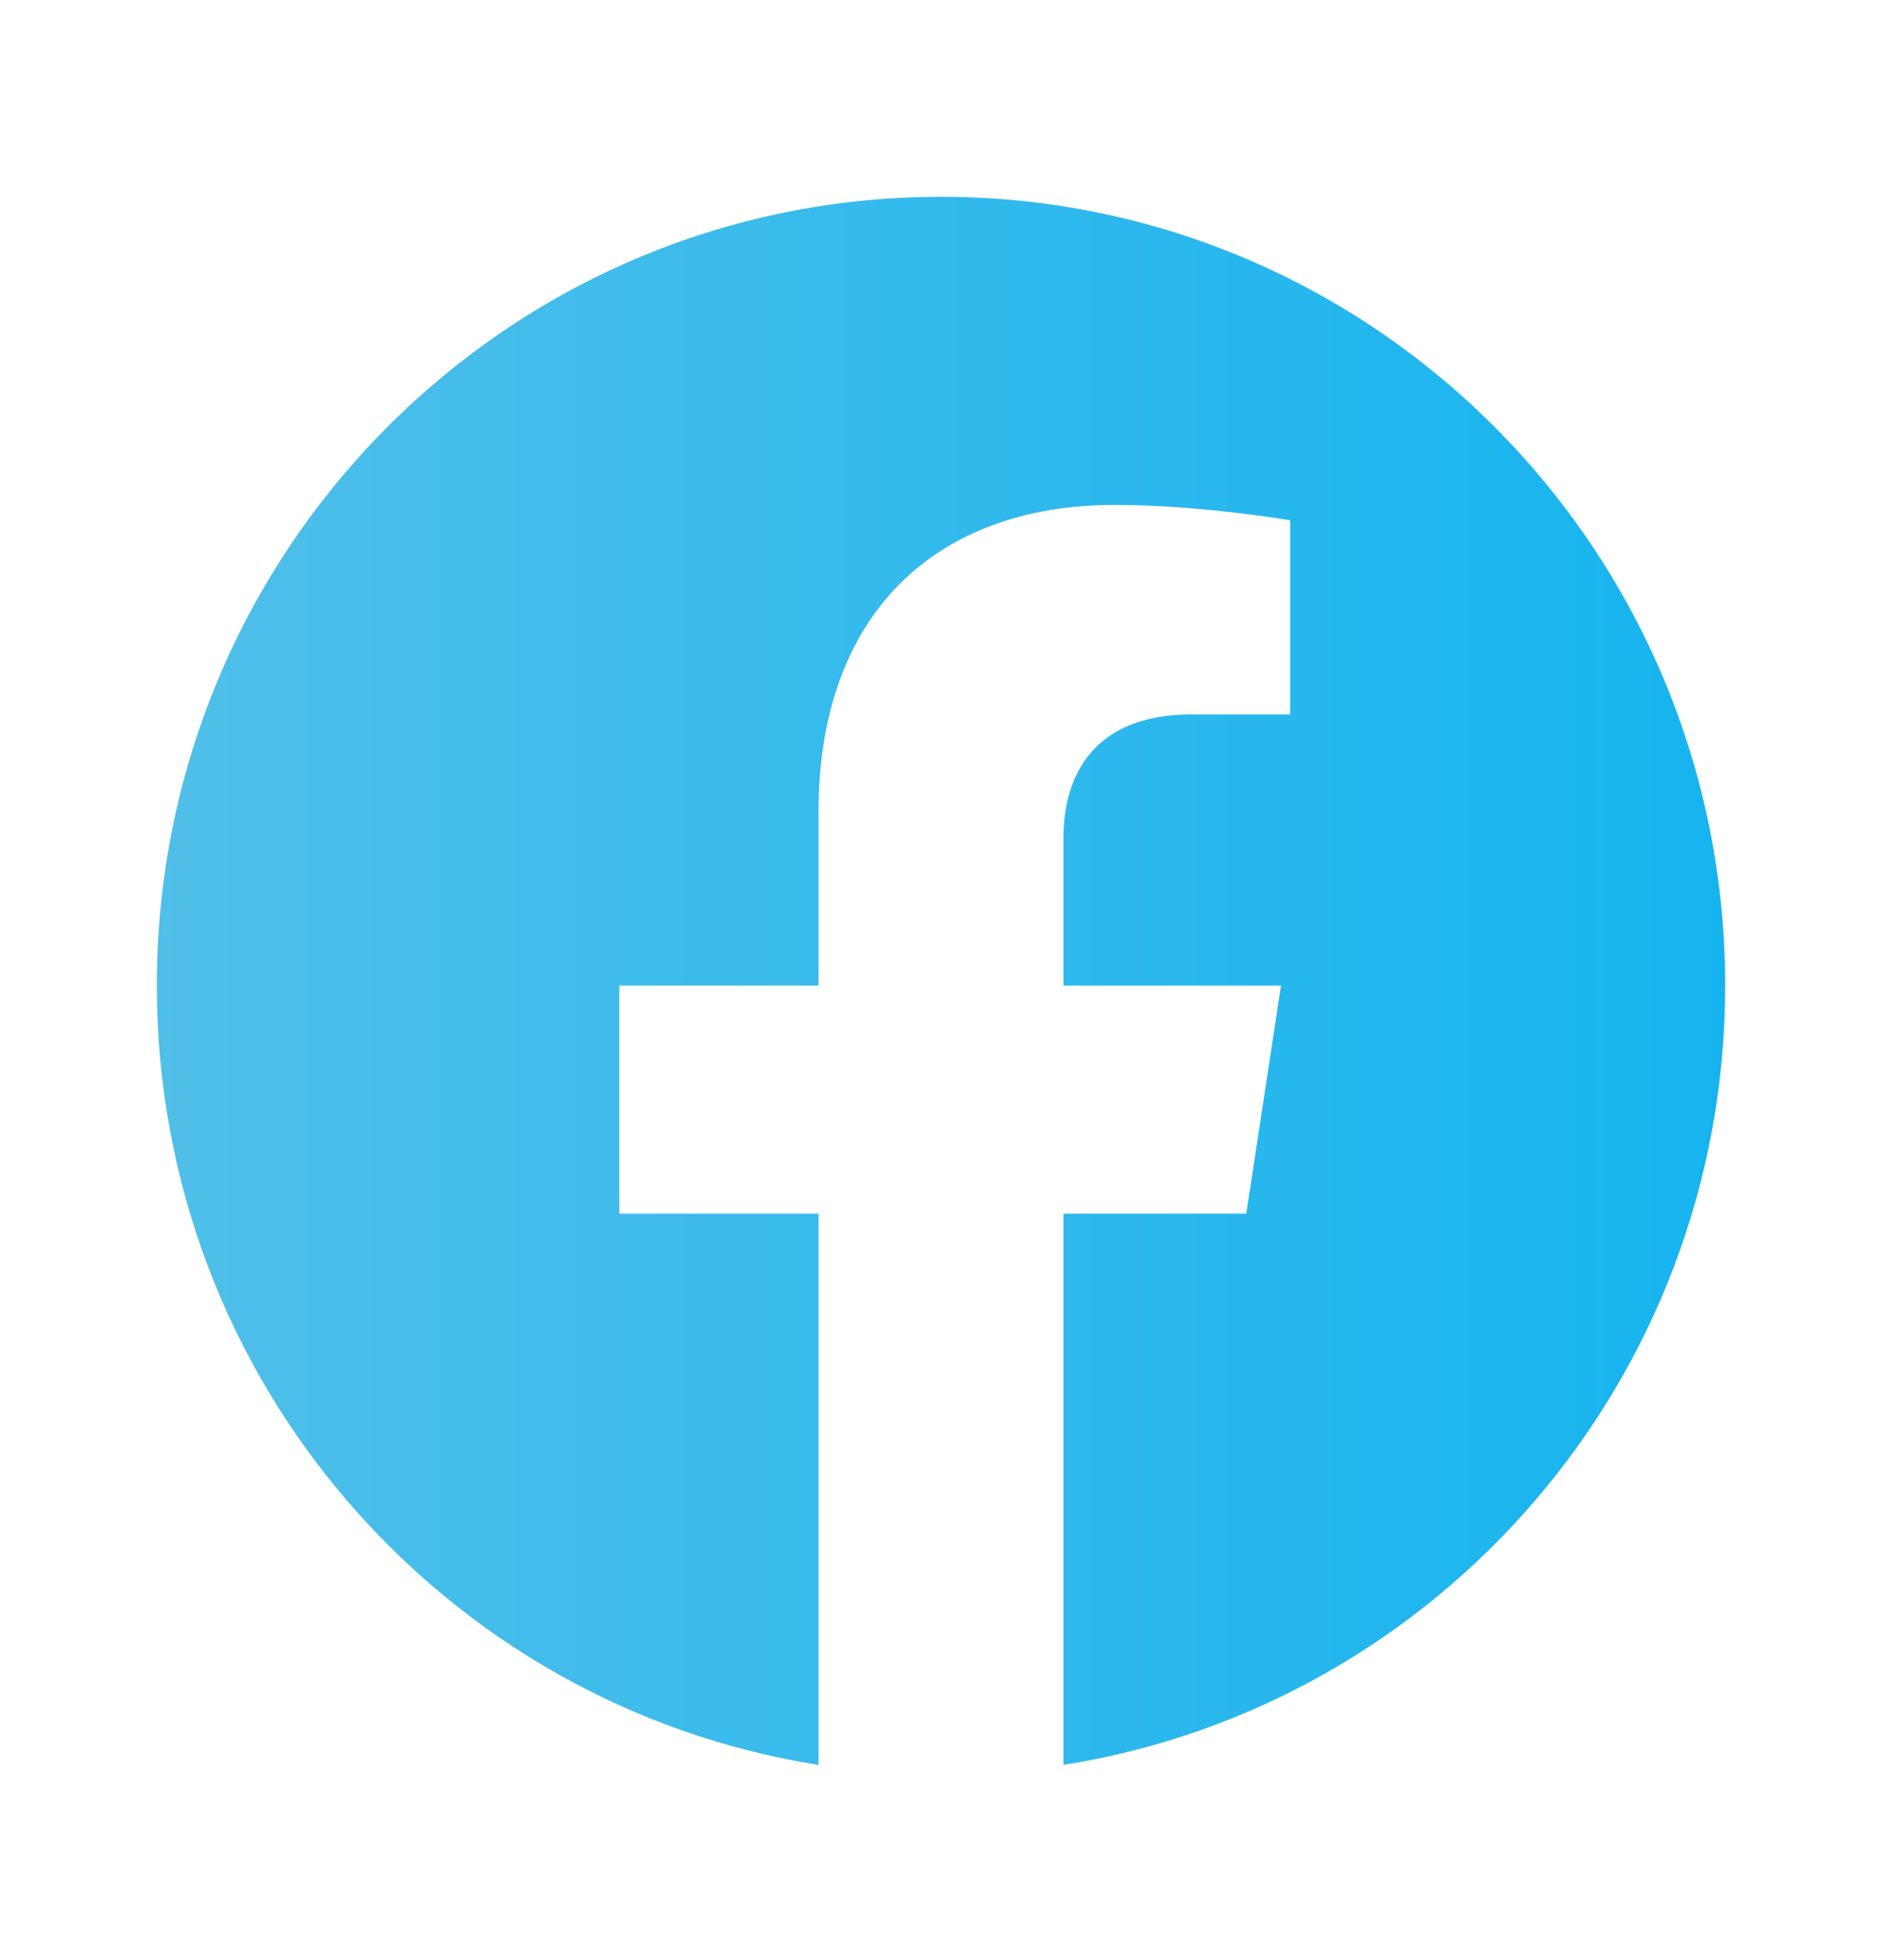 <svg xmlns="http://www.w3.org/2000/svg" fill="none" viewBox="0 0 24 25" height="25" width="24">
<path fill="url(#paint0_linear_15_2609)" d="M22 12.571C22 7.014 17.523 2.51 12 2.51C6.477 2.51 2 7.014 2 12.571C2 17.593 5.657 21.755 10.438 22.51V15.479H7.898V12.571H10.438V10.354C10.438 7.833 11.931 6.44 14.215 6.44C15.309 6.44 16.453 6.636 16.453 6.636V9.112H15.192C13.95 9.112 13.562 9.888 13.562 10.684V12.571H16.336L15.893 15.479H13.562V22.51C18.343 21.755 22 17.593 22 12.571Z"></path>
<defs>
<linearGradient gradientUnits="userSpaceOnUse" y2="12.51" x2="2" y1="12.51" x1="22" id="paint0_linear_15_2609">
<stop stop-color="#16B4EF"></stop>
<stop stop-color="#50BFE9" offset="1"></stop>
</linearGradient>
</defs>
</svg>
